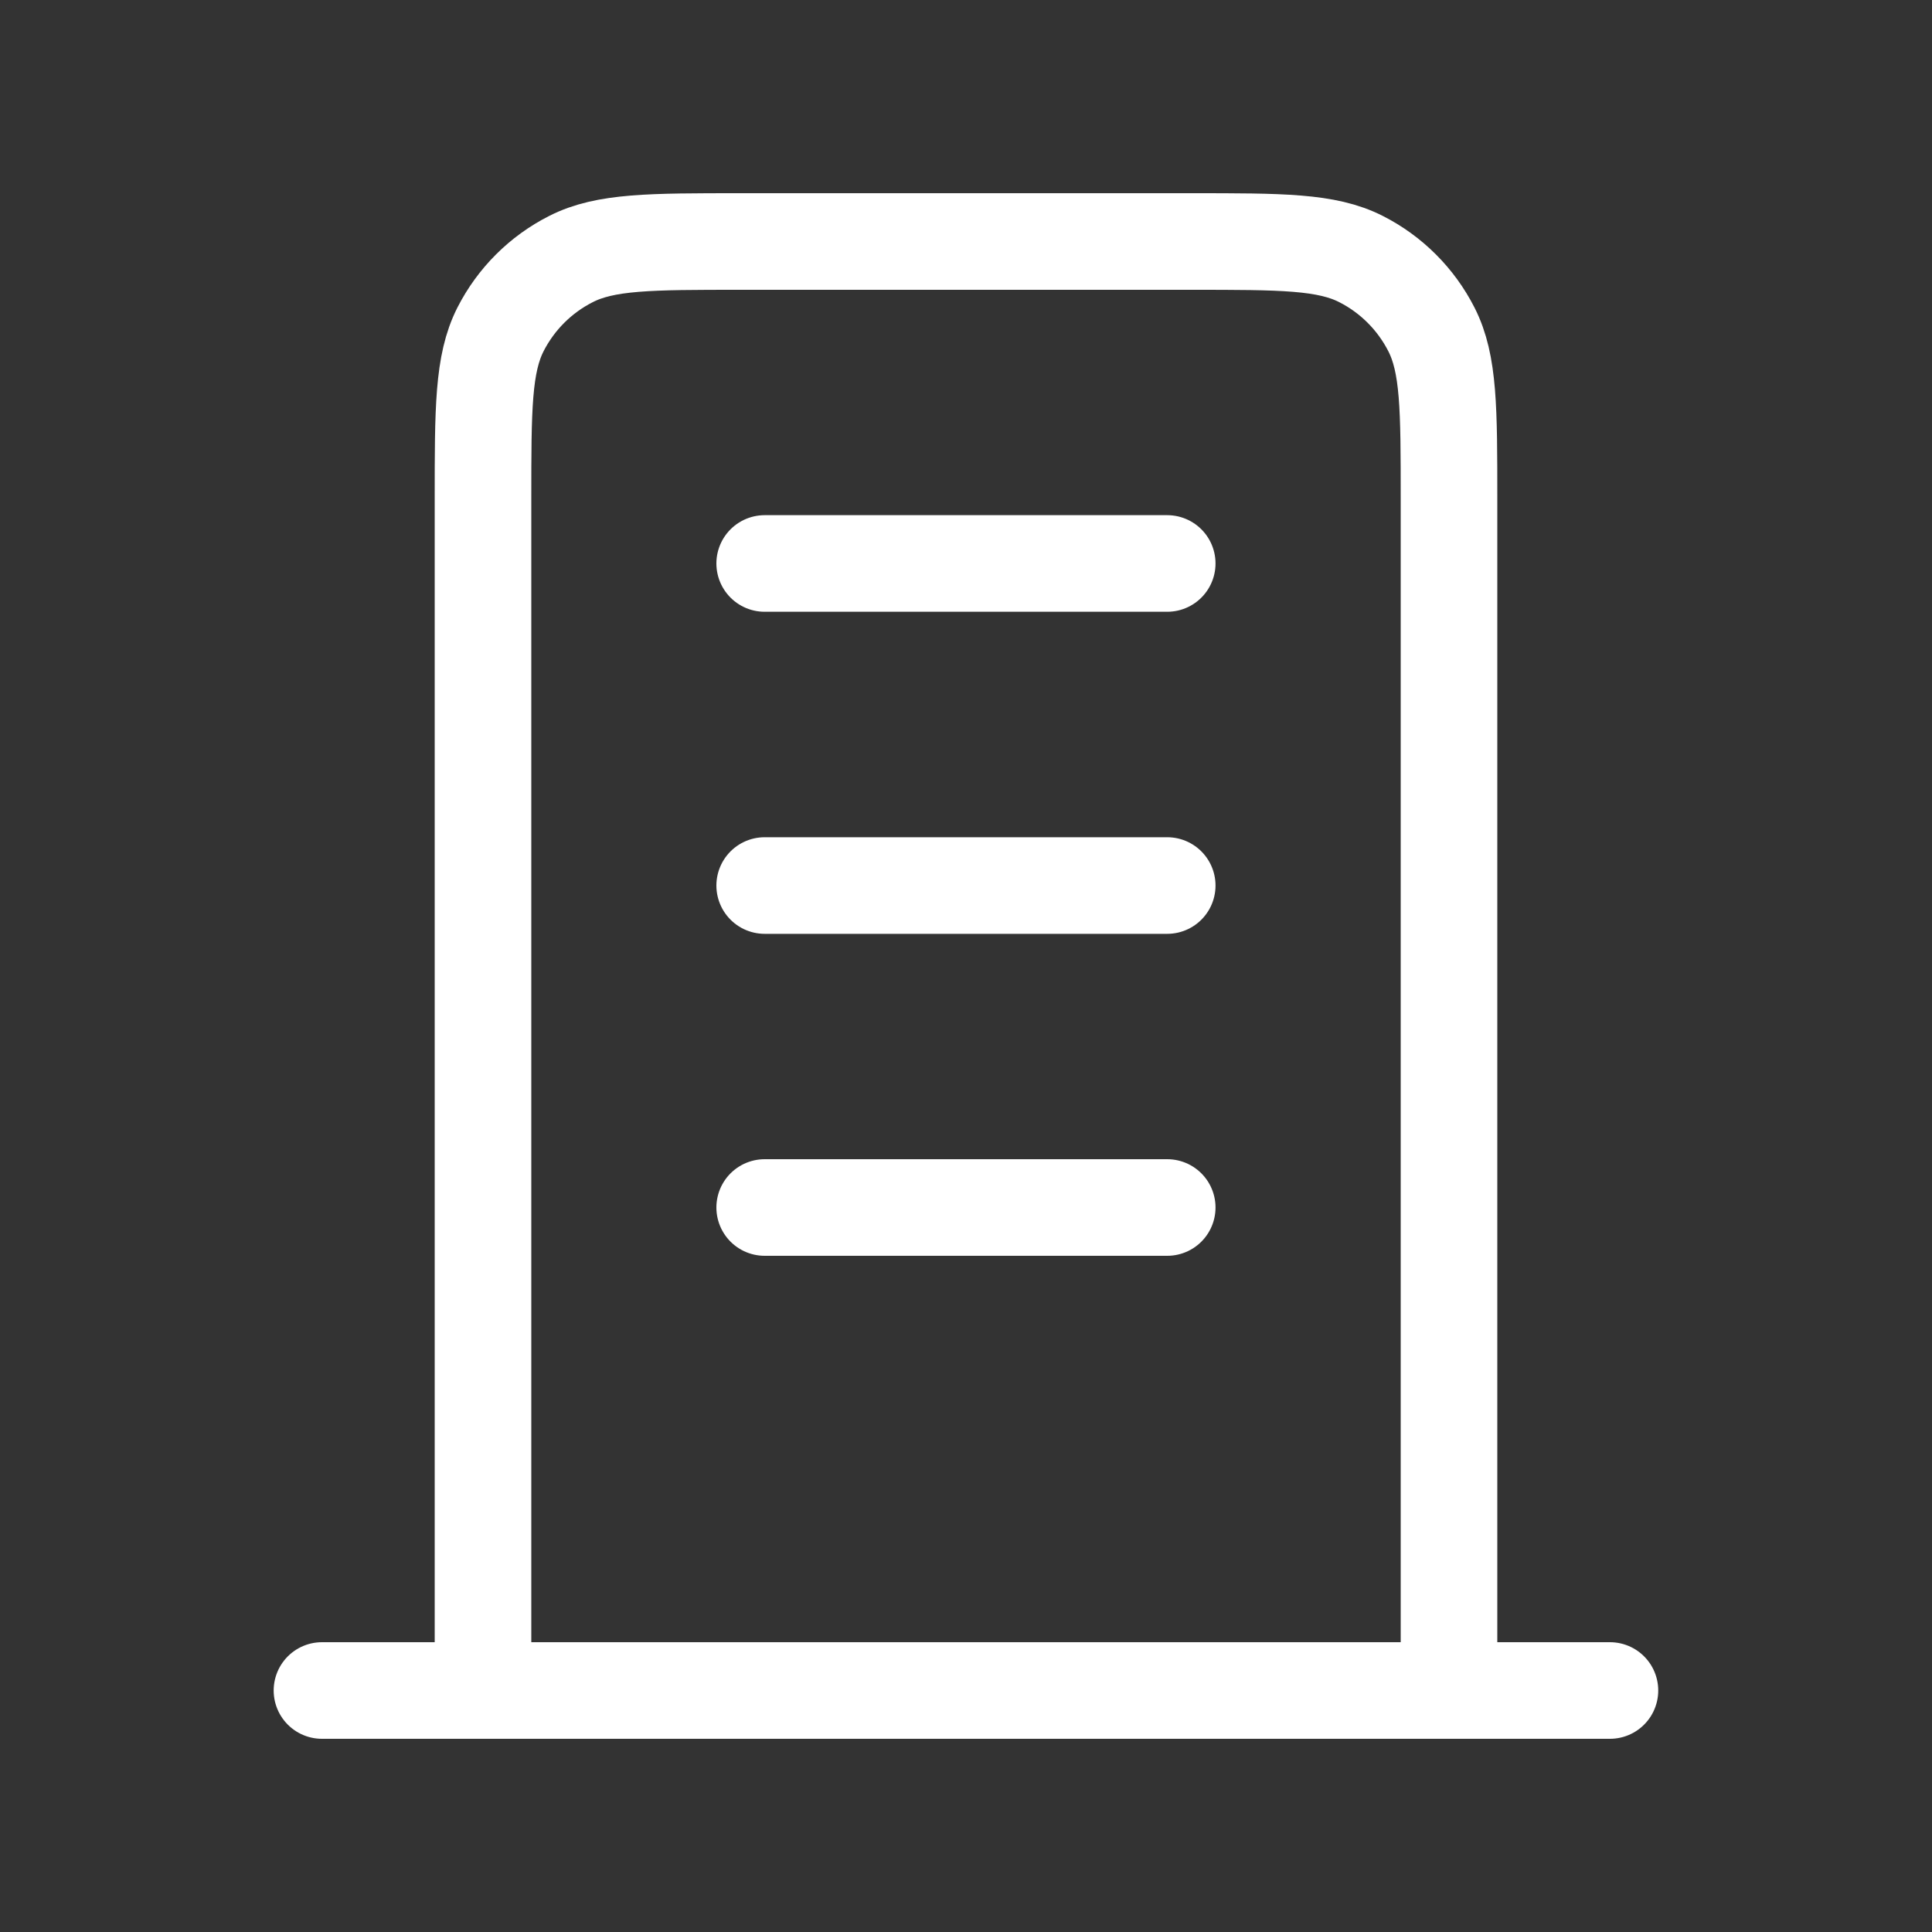 <svg width="20" height="20" viewBox="0 0 20 20" fill="none" xmlns="http://www.w3.org/2000/svg">
<rect x="0" y="0" width="20" height="20" fill="#333333" stroke="none"/>
<path d="M7.916 5.833H12.083M7.916 9.167H12.083M7.916 12.5H12.083M15 17.5V5.167C15 4.233 15 3.767 14.818 3.41C14.658 3.096 14.403 2.841 14.09 2.682C13.733 2.5 13.266 2.5 12.333 2.5H7.666C6.733 2.5 6.266 2.5 5.91 2.682C5.596 2.841 5.341 3.096 5.181 3.41C5 3.767 5 4.233 5 5.167V17.5M16.666 17.5H3.333" stroke="white" stroke-linecap="round" stroke-linejoin="round"/>
</svg>
